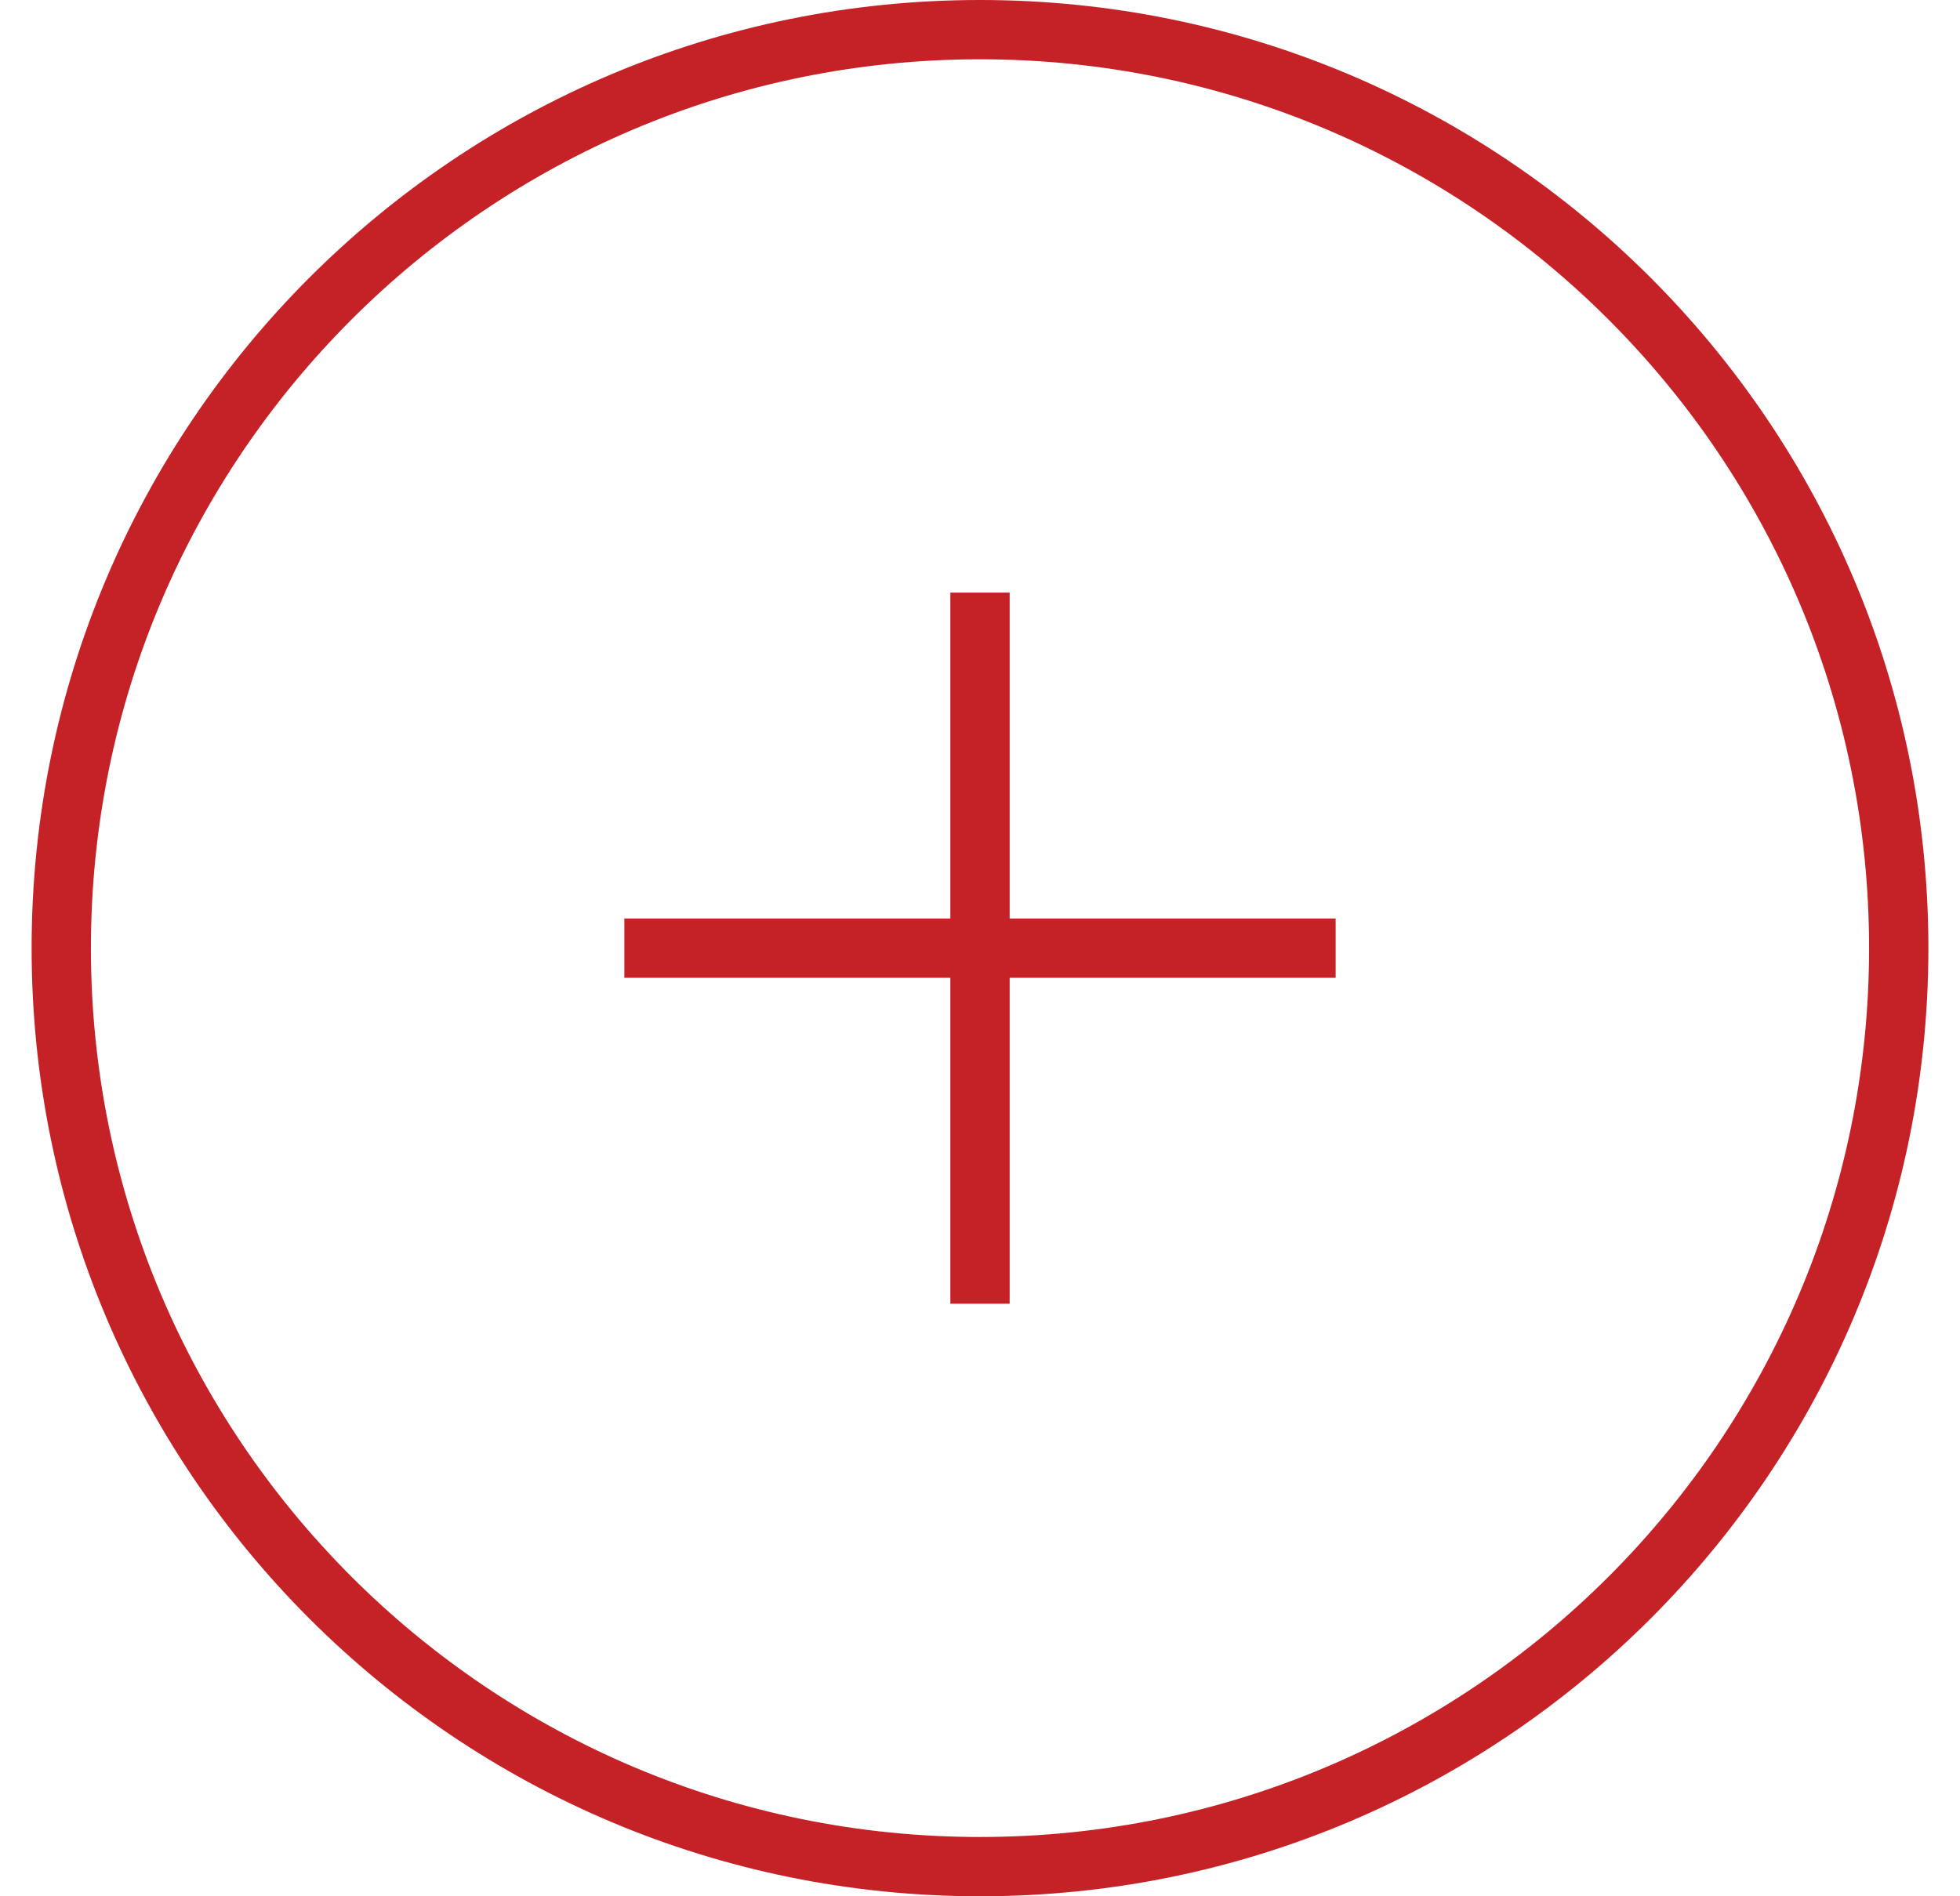 <svg width="31" height="30" viewBox="0 0 31 30" fill="none" xmlns="http://www.w3.org/2000/svg">
<g clip-path="url(#clip0_3011_307)">
<path d="M15.5 0.938C23.264 0.938 29.562 7.236 29.562 15C29.562 22.764 23.264 29.062 15.5 29.062C7.736 29.062 1.438 22.764 1.438 15C1.438 7.236 7.736 0.938 15.5 0.938ZM15.5 30C23.785 30 30.5 23.285 30.5 15C30.5 6.715 23.785 0 15.5 0C7.215 0 0.5 6.715 0.5 15C0.5 23.285 7.215 30 15.5 30ZM15.969 9.375H15.031V14.531H9.875V15.469H15.031V20.625H15.969V15.469H21.125V14.531H15.969V9.375Z" fill="#C52228"/>
</g>
<defs>
<clipPath id="clip0_3011_307">
<rect width="30" height="30" fill="white" transform="translate(0.5)"/>
</clipPath>
</defs>
</svg>
